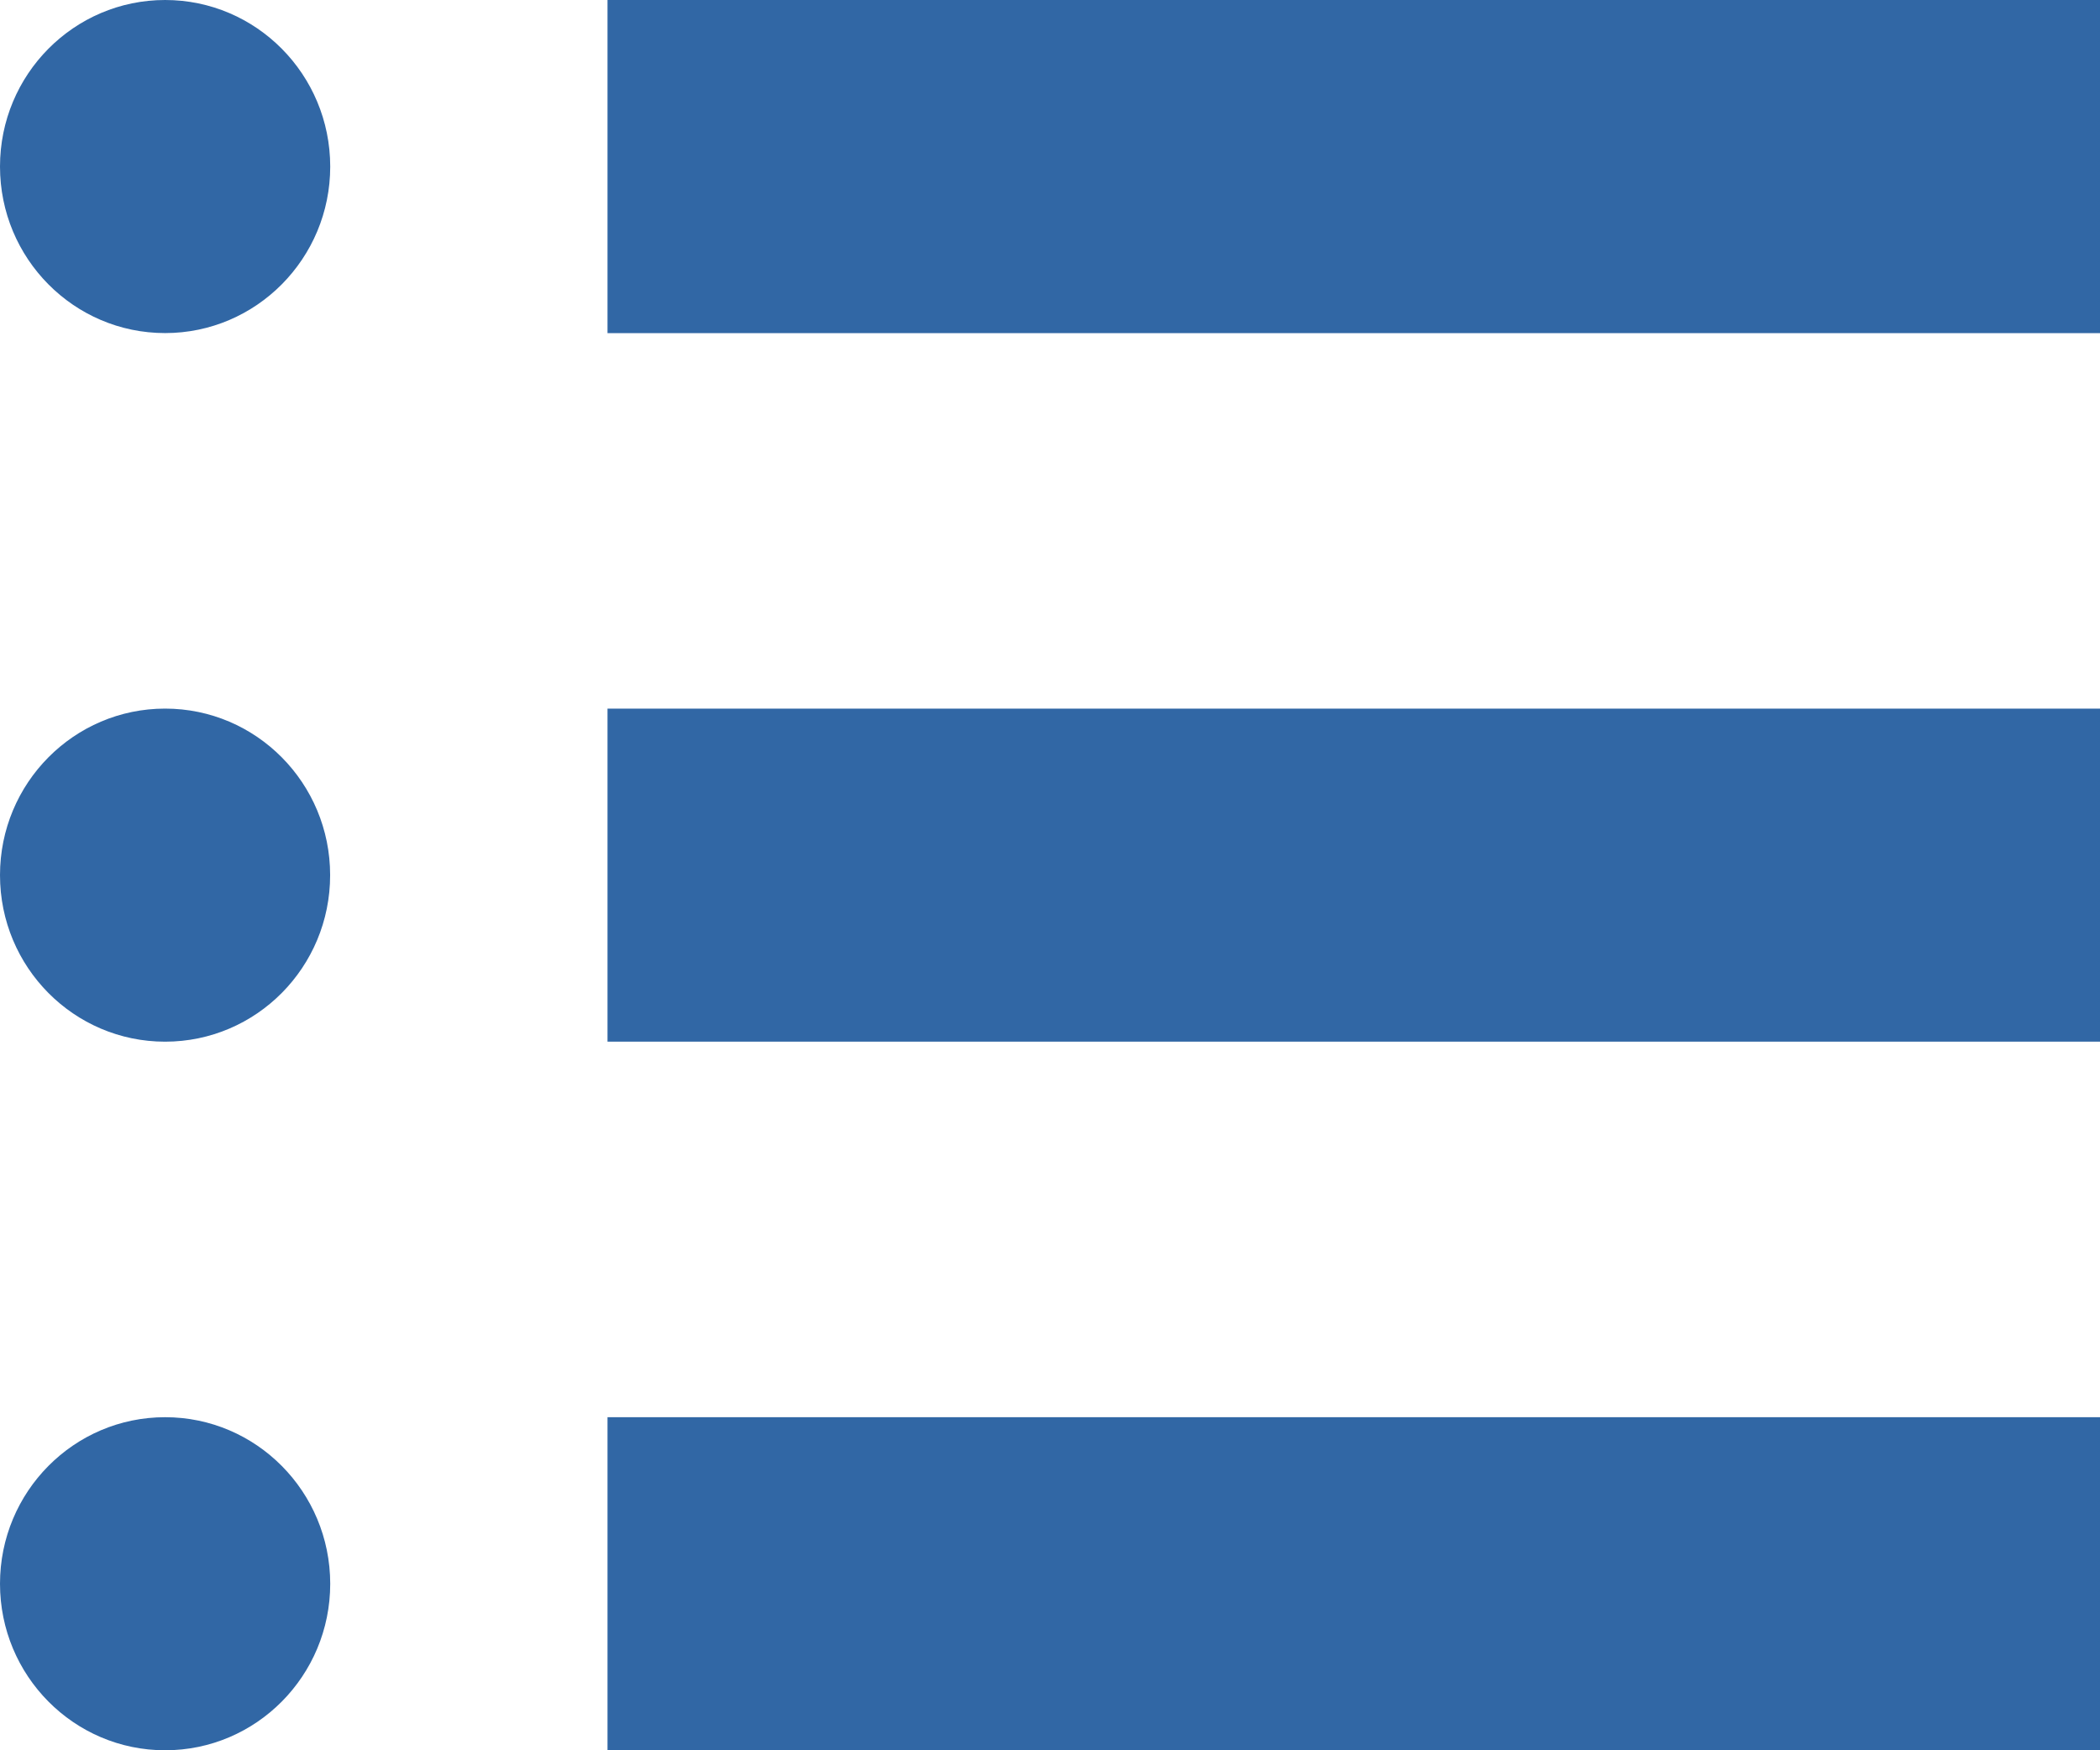 <?xml version="1.0" encoding="utf-8"?>
<!-- Generator: Adobe Illustrator 12.0.0, SVG Export Plug-In  -->
<!DOCTYPE svg PUBLIC "-//W3C//DTD SVG 1.1//EN" "http://www.w3.org/Graphics/SVG/1.1/DTD/svg11.dtd">
<svg  version="1.1" xmlns="http://www.w3.org/2000/svg" xmlns:xlink="http://www.w3.org/1999/xlink" xmlns:a="http://ns.adobe.com/AdobeSVGViewerExtensions/3.0/"
	 width="24" height="20" viewBox="0 0 24 20" enable-background="new 0 0 24 20" xml:space="preserve">
<defs>
</defs>
<g>
	<g>
		<path fill="#3167A5" d="M1.887,0C0.845,0,0,0.852,0,1.903c0,1.051,0.845,1.903,1.887,1.903s1.887-0.853,1.887-1.903C3.773,0.852,2.929,0,1.887,0z
			 M6.943,0v3.807H24V0H6.943z M1.887,8.097C0.845,8.097,0,8.949,0,10c0,1.052,0.845,1.903,1.887,1.903S3.773,11.052,3.773,10
			C3.773,8.949,2.929,8.097,1.887,8.097z M6.943,11.903H24V8.097H6.943V11.903z M1.887,16.194C0.845,16.194,0,17.046,0,18.097
			S0.845,20,1.887,20s1.887-0.852,1.887-1.903C3.773,17.046,2.929,16.194,1.887,16.194z M6.943,20H24v-3.806H6.943V20z"/>
	</g>
</g>
</svg>
